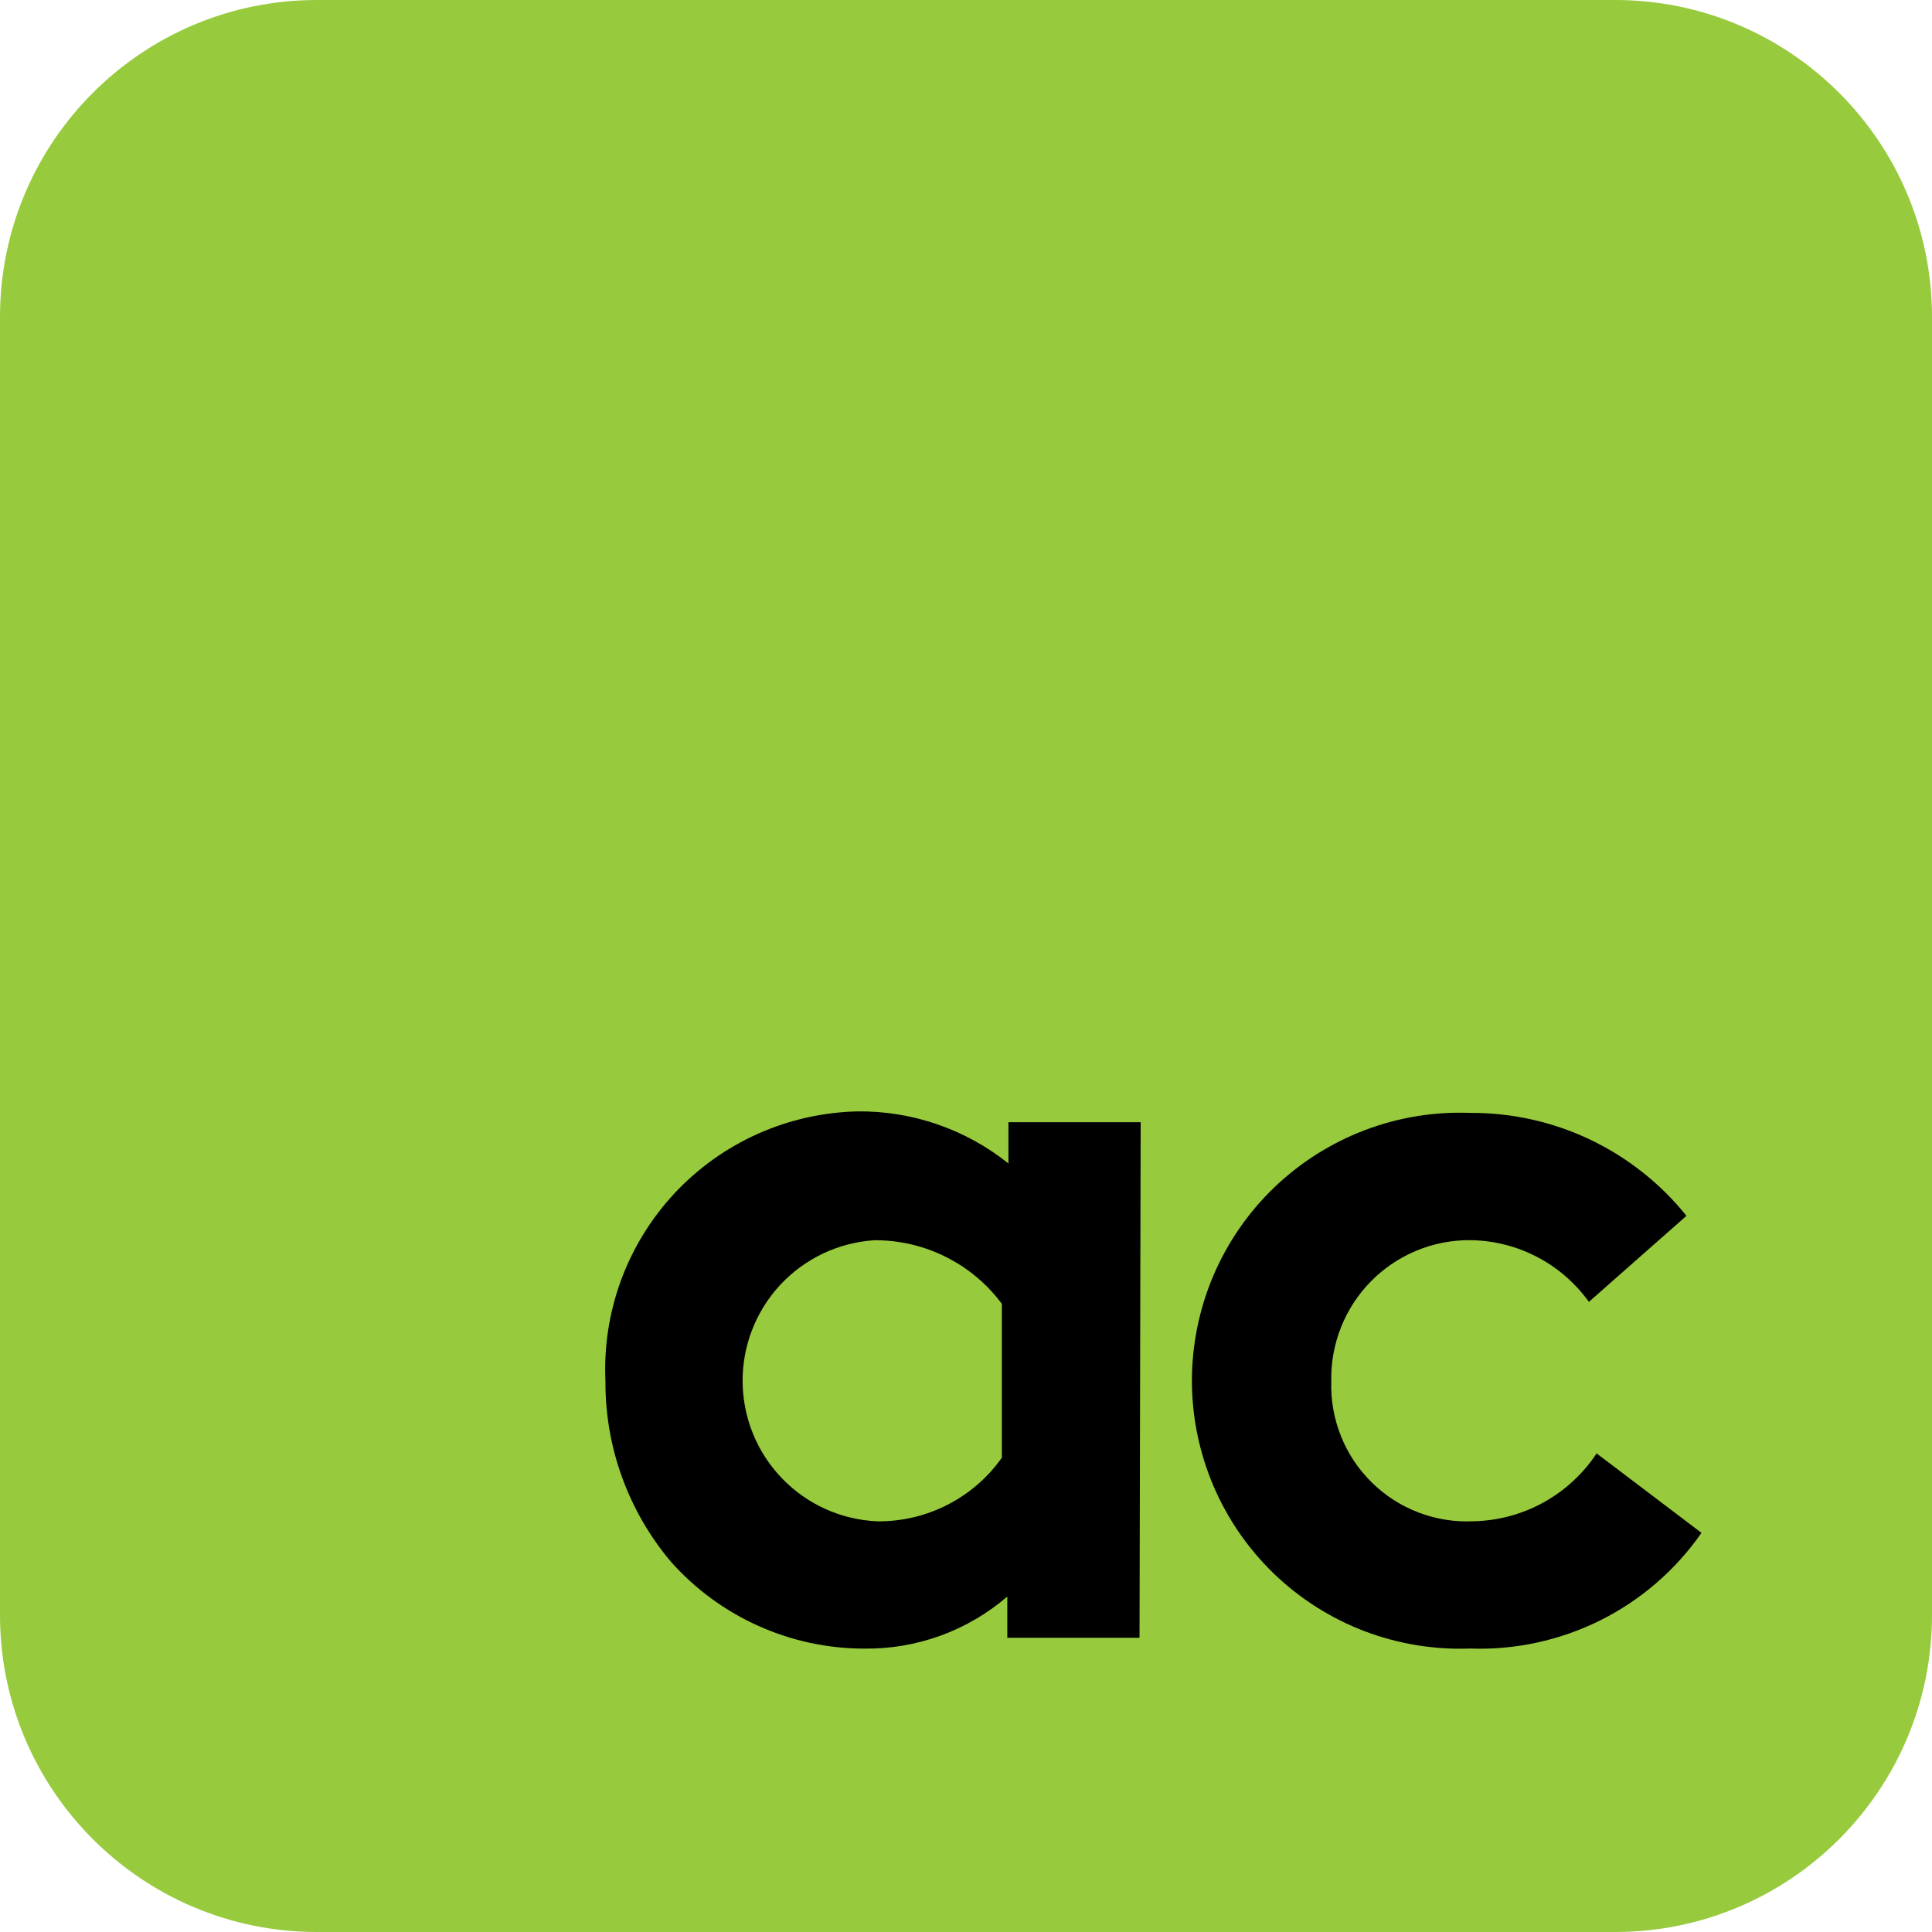 <svg width="32" height="32" viewBox="0 0 32 32" fill="none" xmlns="http://www.w3.org/2000/svg">
<path d="M26.75 0H5.25C2.351 0 0 2.351 0 5.25V26.75C0 29.649 2.351 32 5.25 32H26.75C29.649 32 32 29.649 32 26.75V5.25C32 2.351 29.649 0 26.75 0Z" fill="#97CA3D"/>
<path d="M18.874 27.127H16.684V26.444C16.024 27.012 15.178 27.319 14.307 27.306C13.704 27.305 13.108 27.176 12.557 26.928C12.007 26.681 11.515 26.32 11.114 25.869C10.408 25.033 10.023 23.973 10.028 22.88C10.002 22.31 10.089 21.741 10.286 21.206C10.483 20.67 10.785 20.18 11.174 19.763C11.563 19.347 12.032 19.012 12.553 18.779C13.073 18.547 13.635 18.421 14.205 18.408C15.112 18.399 15.995 18.704 16.703 19.271V18.587H18.893L18.874 27.127ZM16.594 21.596C16.35 21.267 16.032 21.001 15.665 20.818C15.3 20.635 14.896 20.541 14.486 20.542C13.89 20.579 13.33 20.844 12.924 21.281C12.517 21.719 12.293 22.297 12.3 22.894C12.307 23.492 12.542 24.064 12.959 24.493C13.375 24.922 13.94 25.174 14.537 25.198C14.94 25.201 15.337 25.107 15.695 24.923C16.053 24.74 16.362 24.473 16.594 24.144V21.596Z" fill="black"/>
<path d="M28.182 25.389C27.755 26.003 27.18 26.501 26.51 26.836C25.841 27.17 25.098 27.332 24.35 27.305C23.753 27.327 23.158 27.229 22.6 27.017C22.042 26.804 21.533 26.481 21.102 26.067C20.672 25.652 20.33 25.156 20.096 24.606C19.863 24.057 19.742 23.466 19.742 22.869C19.742 22.272 19.863 21.681 20.096 21.131C20.33 20.582 20.672 20.085 21.102 19.671C21.533 19.257 22.042 18.934 22.6 18.721C23.158 18.508 23.753 18.41 24.35 18.433C25.037 18.429 25.716 18.58 26.337 18.875C26.957 19.171 27.503 19.602 27.933 20.138L26.317 21.563C26.092 21.25 25.797 20.994 25.455 20.817C25.114 20.639 24.735 20.545 24.35 20.541C24.044 20.539 23.741 20.598 23.459 20.716C23.176 20.833 22.921 21.006 22.706 21.224C22.492 21.442 22.323 21.701 22.211 21.985C22.098 22.269 22.043 22.573 22.05 22.878C22.04 23.189 22.095 23.498 22.21 23.786C22.325 24.075 22.499 24.336 22.721 24.554C22.942 24.772 23.206 24.942 23.497 25.052C23.787 25.163 24.097 25.212 24.407 25.197C24.812 25.188 25.209 25.082 25.564 24.886C25.919 24.69 26.221 24.411 26.445 24.073L28.182 25.389Z" fill="black"/>
</svg>
